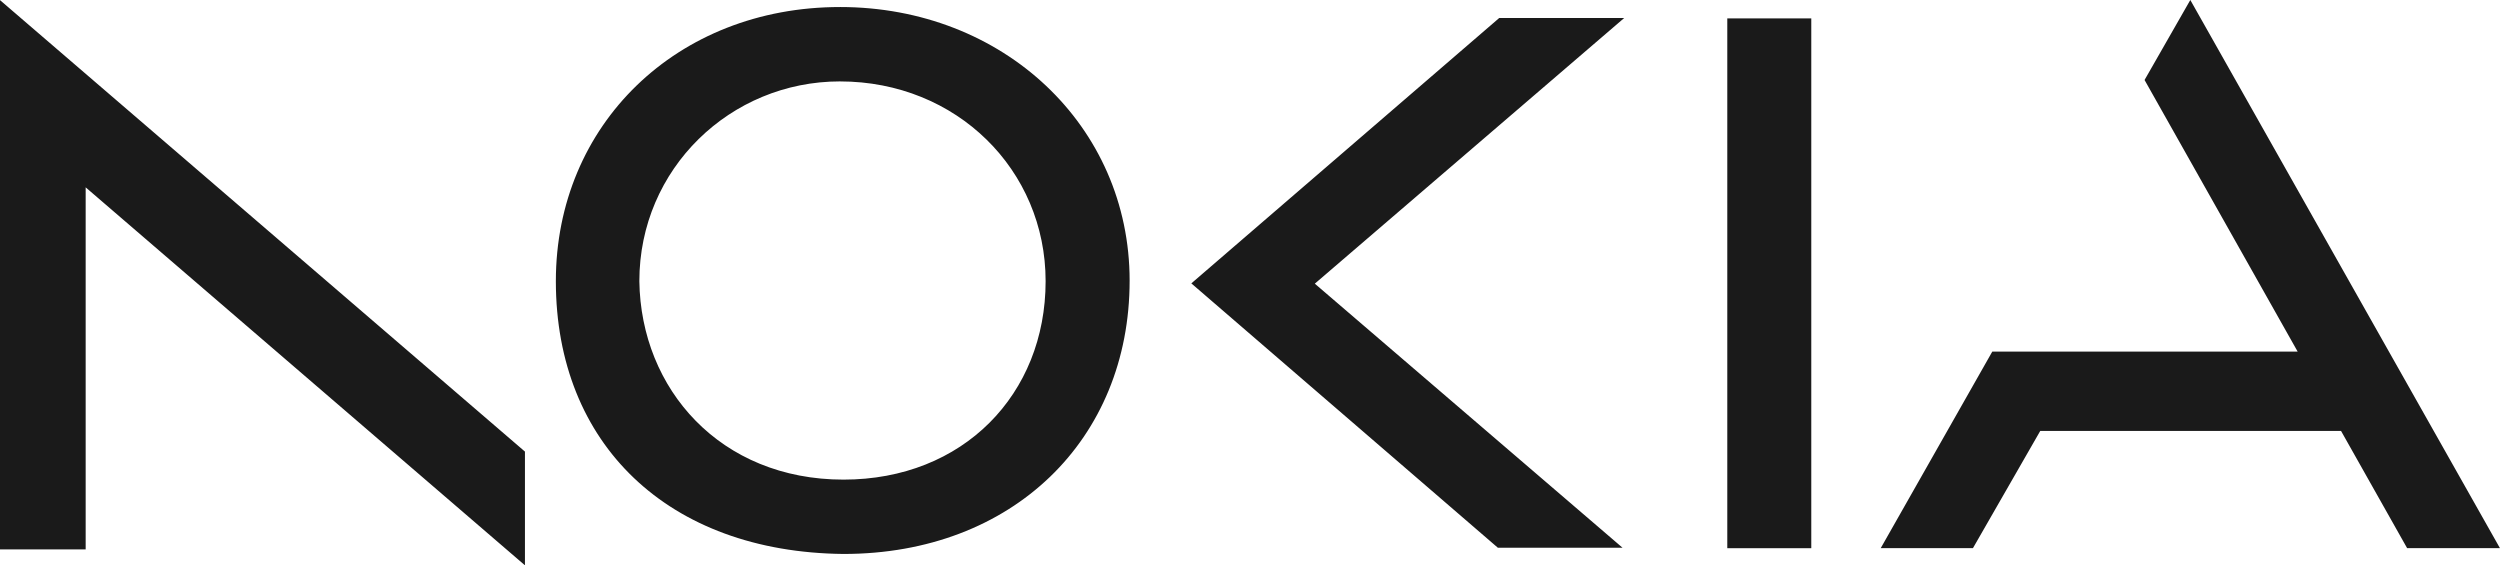 <svg xmlns="http://www.w3.org/2000/svg" width="199" height="45" fill="none"><path fill="#1A1A1A" d="M0 43.732h6.819V14.913L41.786 45v-9.053L0 .01v43.722ZM119.335 1.435h9.949L104.659 22.58l24.497 21.022h-9.924L94.83 22.557l24.505-21.122Zm18.157.029h6.686v42.173h-6.686V1.464Zm33.215 4.903L174.349 0l24.646 43.632h-7.388l-5.26-9.33h-23.943l-5.357 9.329h-7.34l8.879-15.644h24.307l-12.186-21.62ZM66.862.56c-12.986 0-22.616 9.364-22.616 21.82 0 12.974 8.944 21.576 22.897 21.715 13.466 0 22.775-9.116 22.775-21.756 0-12.335-10.07-21.78-23.056-21.78Zm0 5.921c9.293 0 16.369 7.053 16.369 15.899 0 9.005-6.56 15.798-16.088 15.798-9.805 0-16.134-7.2-16.251-15.798 0-8.953 7.253-15.9 15.97-15.9v.001Z"/></svg>